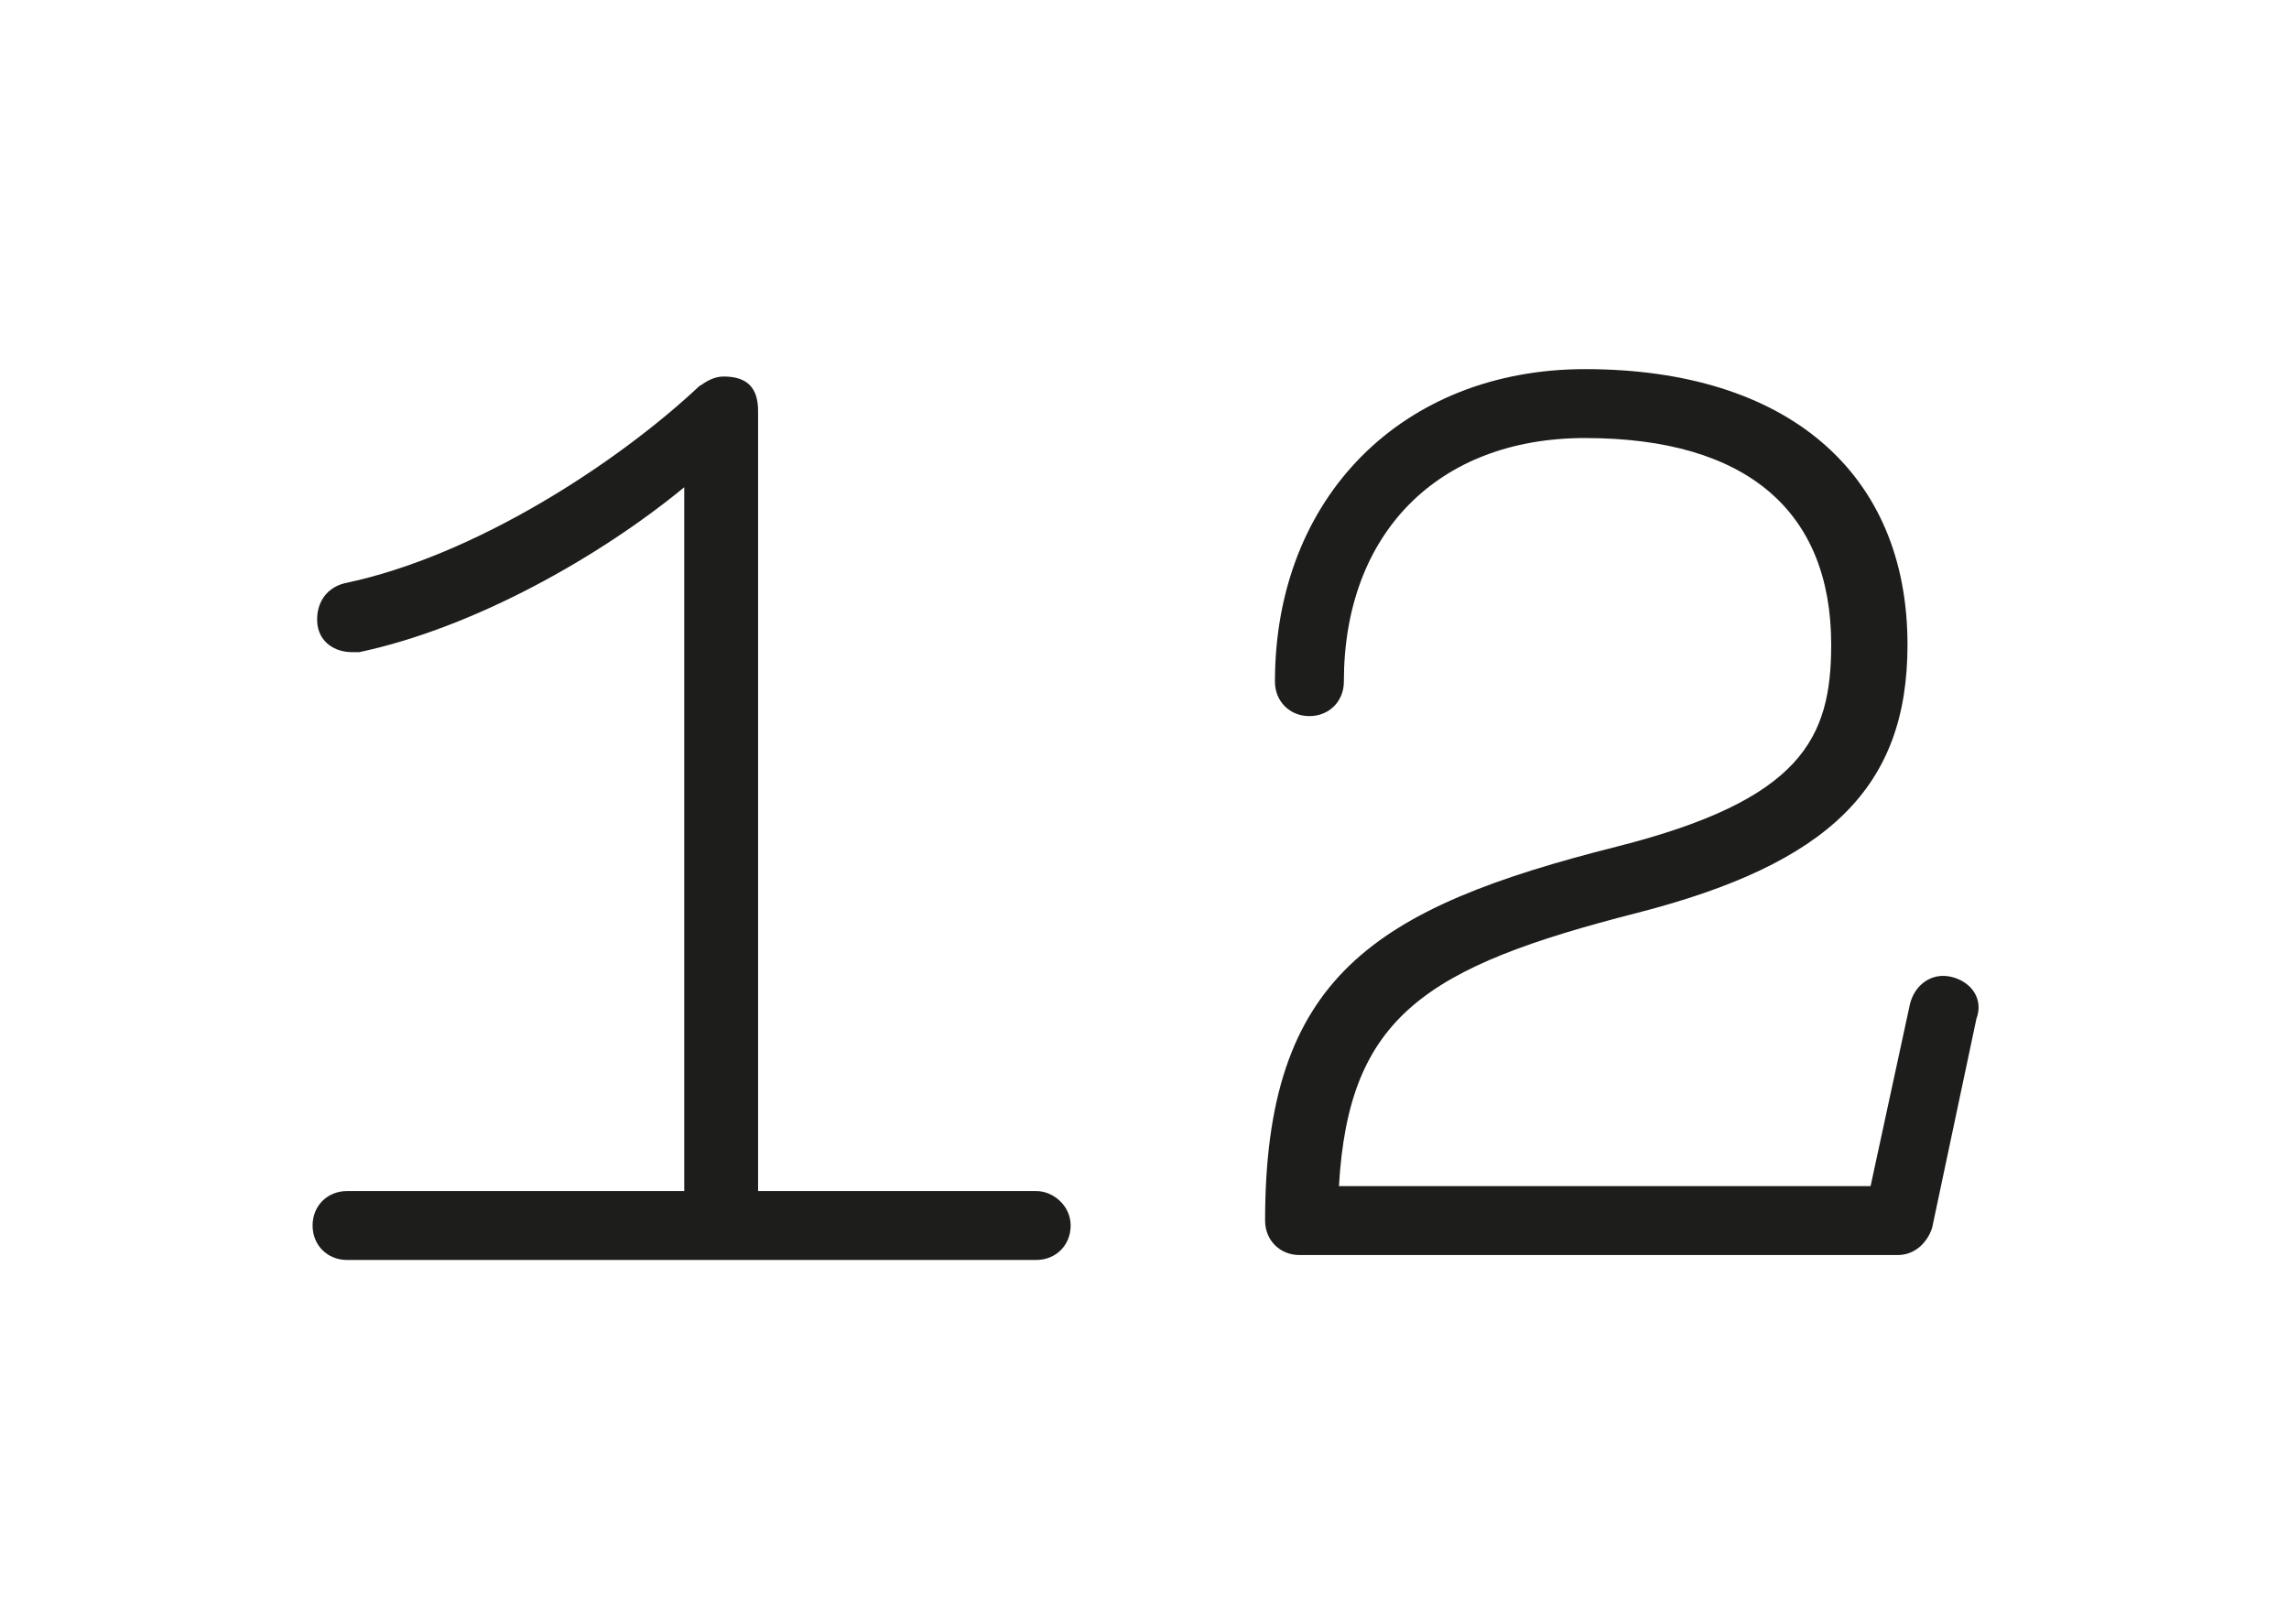 <?xml version="1.0" encoding="utf-8"?>
<!-- Generator: Adobe Illustrator 26.0.3, SVG Export Plug-In . SVG Version: 6.00 Build 0)  -->
<svg version="1.1" id="Layer_2" xmlns="http://www.w3.org/2000/svg" xmlns:xlink="http://www.w3.org/1999/xlink" x="0px" y="0px"
	 viewBox="0 0 93 66" style="enable-background:new 0 0 93 66;" xml:space="preserve">
<style type="text/css">
	.st0{fill:#1D1D1B;}
</style>
<g>
	<path class="st0" d="M42.1,48.4H30.8V16.7c0-0.9-0.4-1.4-1.4-1.4c-0.4,0-0.7,0.2-1,0.4c-3.3,3.1-9.1,6.9-14.4,8
		c-0.8,0.2-1.2,0.9-1.1,1.7c0.1,0.7,0.7,1.1,1.4,1.1c0.1,0,0.2,0,0.3,0c4.7-1,9.8-3.9,13.2-6.7v28.6H14.1c-0.8,0-1.4,0.6-1.4,1.4
		s0.6,1.4,1.4,1.4h28c0.8,0,1.4-0.6,1.4-1.4S42.8,48.4,42.1,48.4z"/>
	<path class="st0" d="M79.3,39.7c-0.8-0.2-1.5,0.3-1.7,1.1l-1.6,7.4H54.4c0.4-6.9,3.5-8.9,12.1-11.1c7.8-2,11-5.1,11-10.9
		c0-7-4.9-11.2-13.1-11.2c-7.4,0-12.6,5.2-12.6,12.7c0,0.8,0.6,1.4,1.4,1.4s1.4-0.6,1.4-1.4c0-6,3.8-9.9,9.8-9.9c6.6,0,10,3,10,8.4
		c0,3.8-1.2,6.3-8.7,8.2c-9.9,2.5-14.3,5.3-14.3,15.2c0,0.8,0.6,1.4,1.4,1.4h24.3c0.7,0,1.2-0.5,1.4-1.1l1.8-8.5
		C80.6,40.6,80.1,39.9,79.3,39.7z"/>
</g>
</svg>
